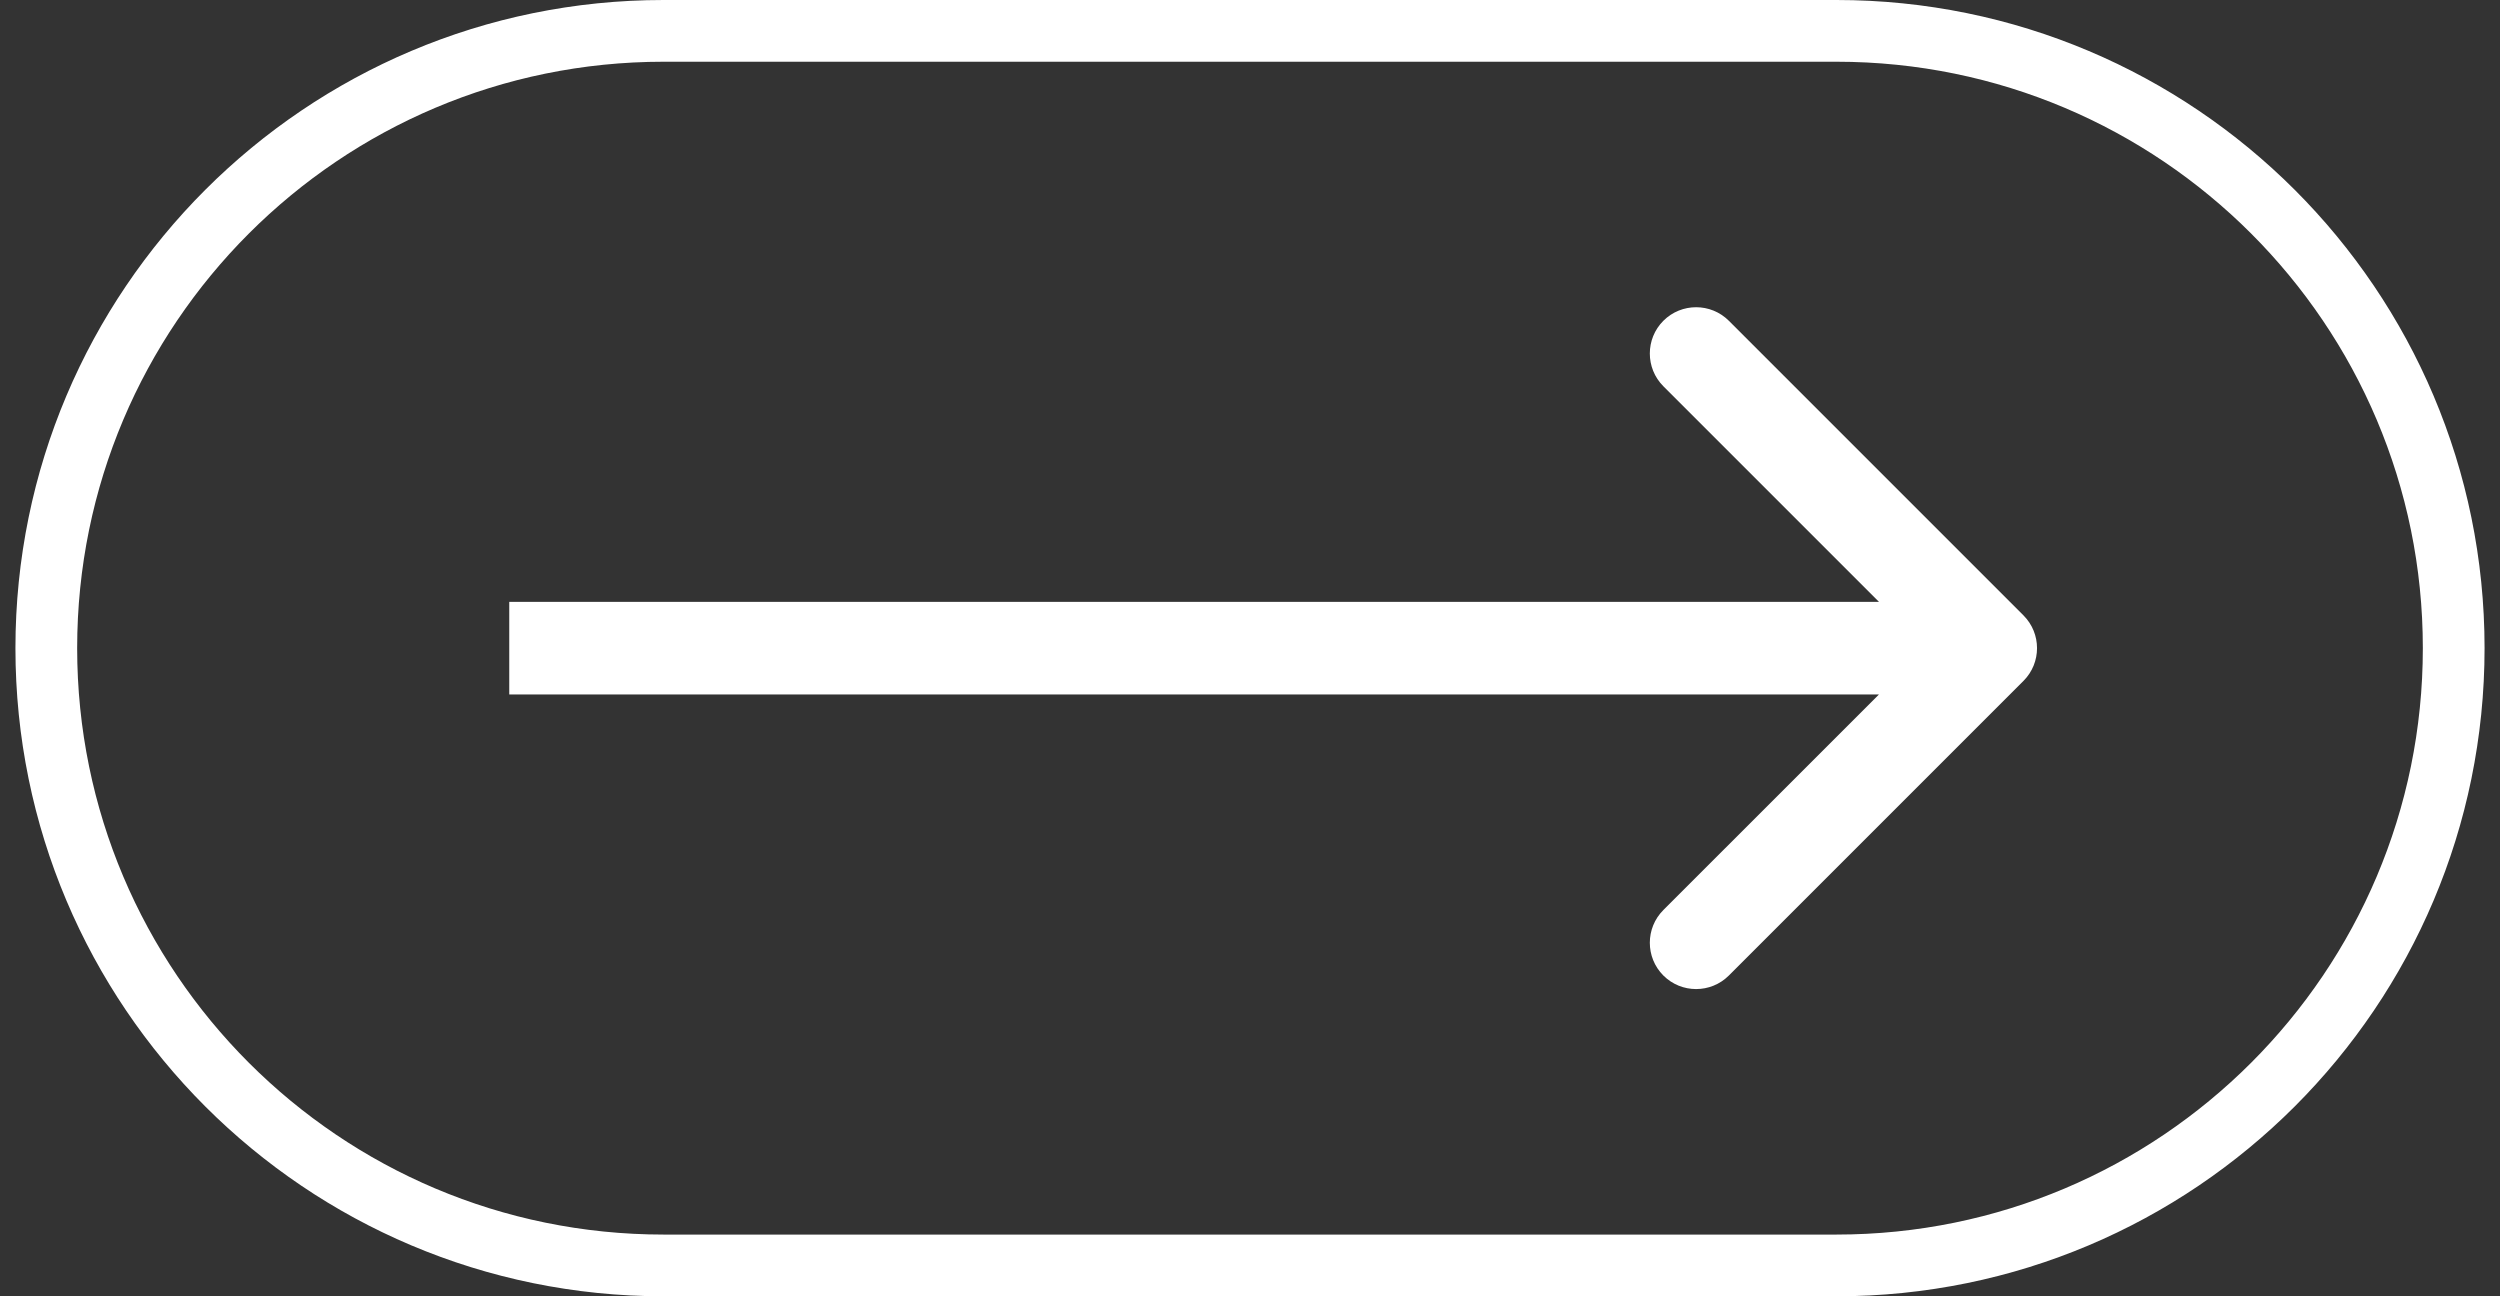 <svg width="81" height="42" viewBox="0 0 81 42" fill="none" xmlns="http://www.w3.org/2000/svg">
<rect x="0" y="0" width="81" height="42" fill="#333333" stroke="none"/>
<path d="M1.5 21C1.5 9.954 10.454 1 21.5 1H59.5C70.546 1 79.5 9.954 79.5 21C79.5 32.046 70.546 41 59.5 41H21.5C10.454 41 1.5 32.046 1.5 21Z" stroke="white" stroke-width="2"/>
<path d="M65.561 22.061C66.146 21.475 66.146 20.525 65.561 19.939L56.015 10.393C55.429 9.808 54.479 9.808 53.893 10.393C53.308 10.979 53.308 11.929 53.893 12.515L62.379 21L53.893 29.485C53.308 30.071 53.308 31.021 53.893 31.607C54.479 32.192 55.429 32.192 56.015 31.607L65.561 22.061ZM16.5 22.5H64.5V19.5H16.5V22.5Z" fill="white"/>
</svg>
